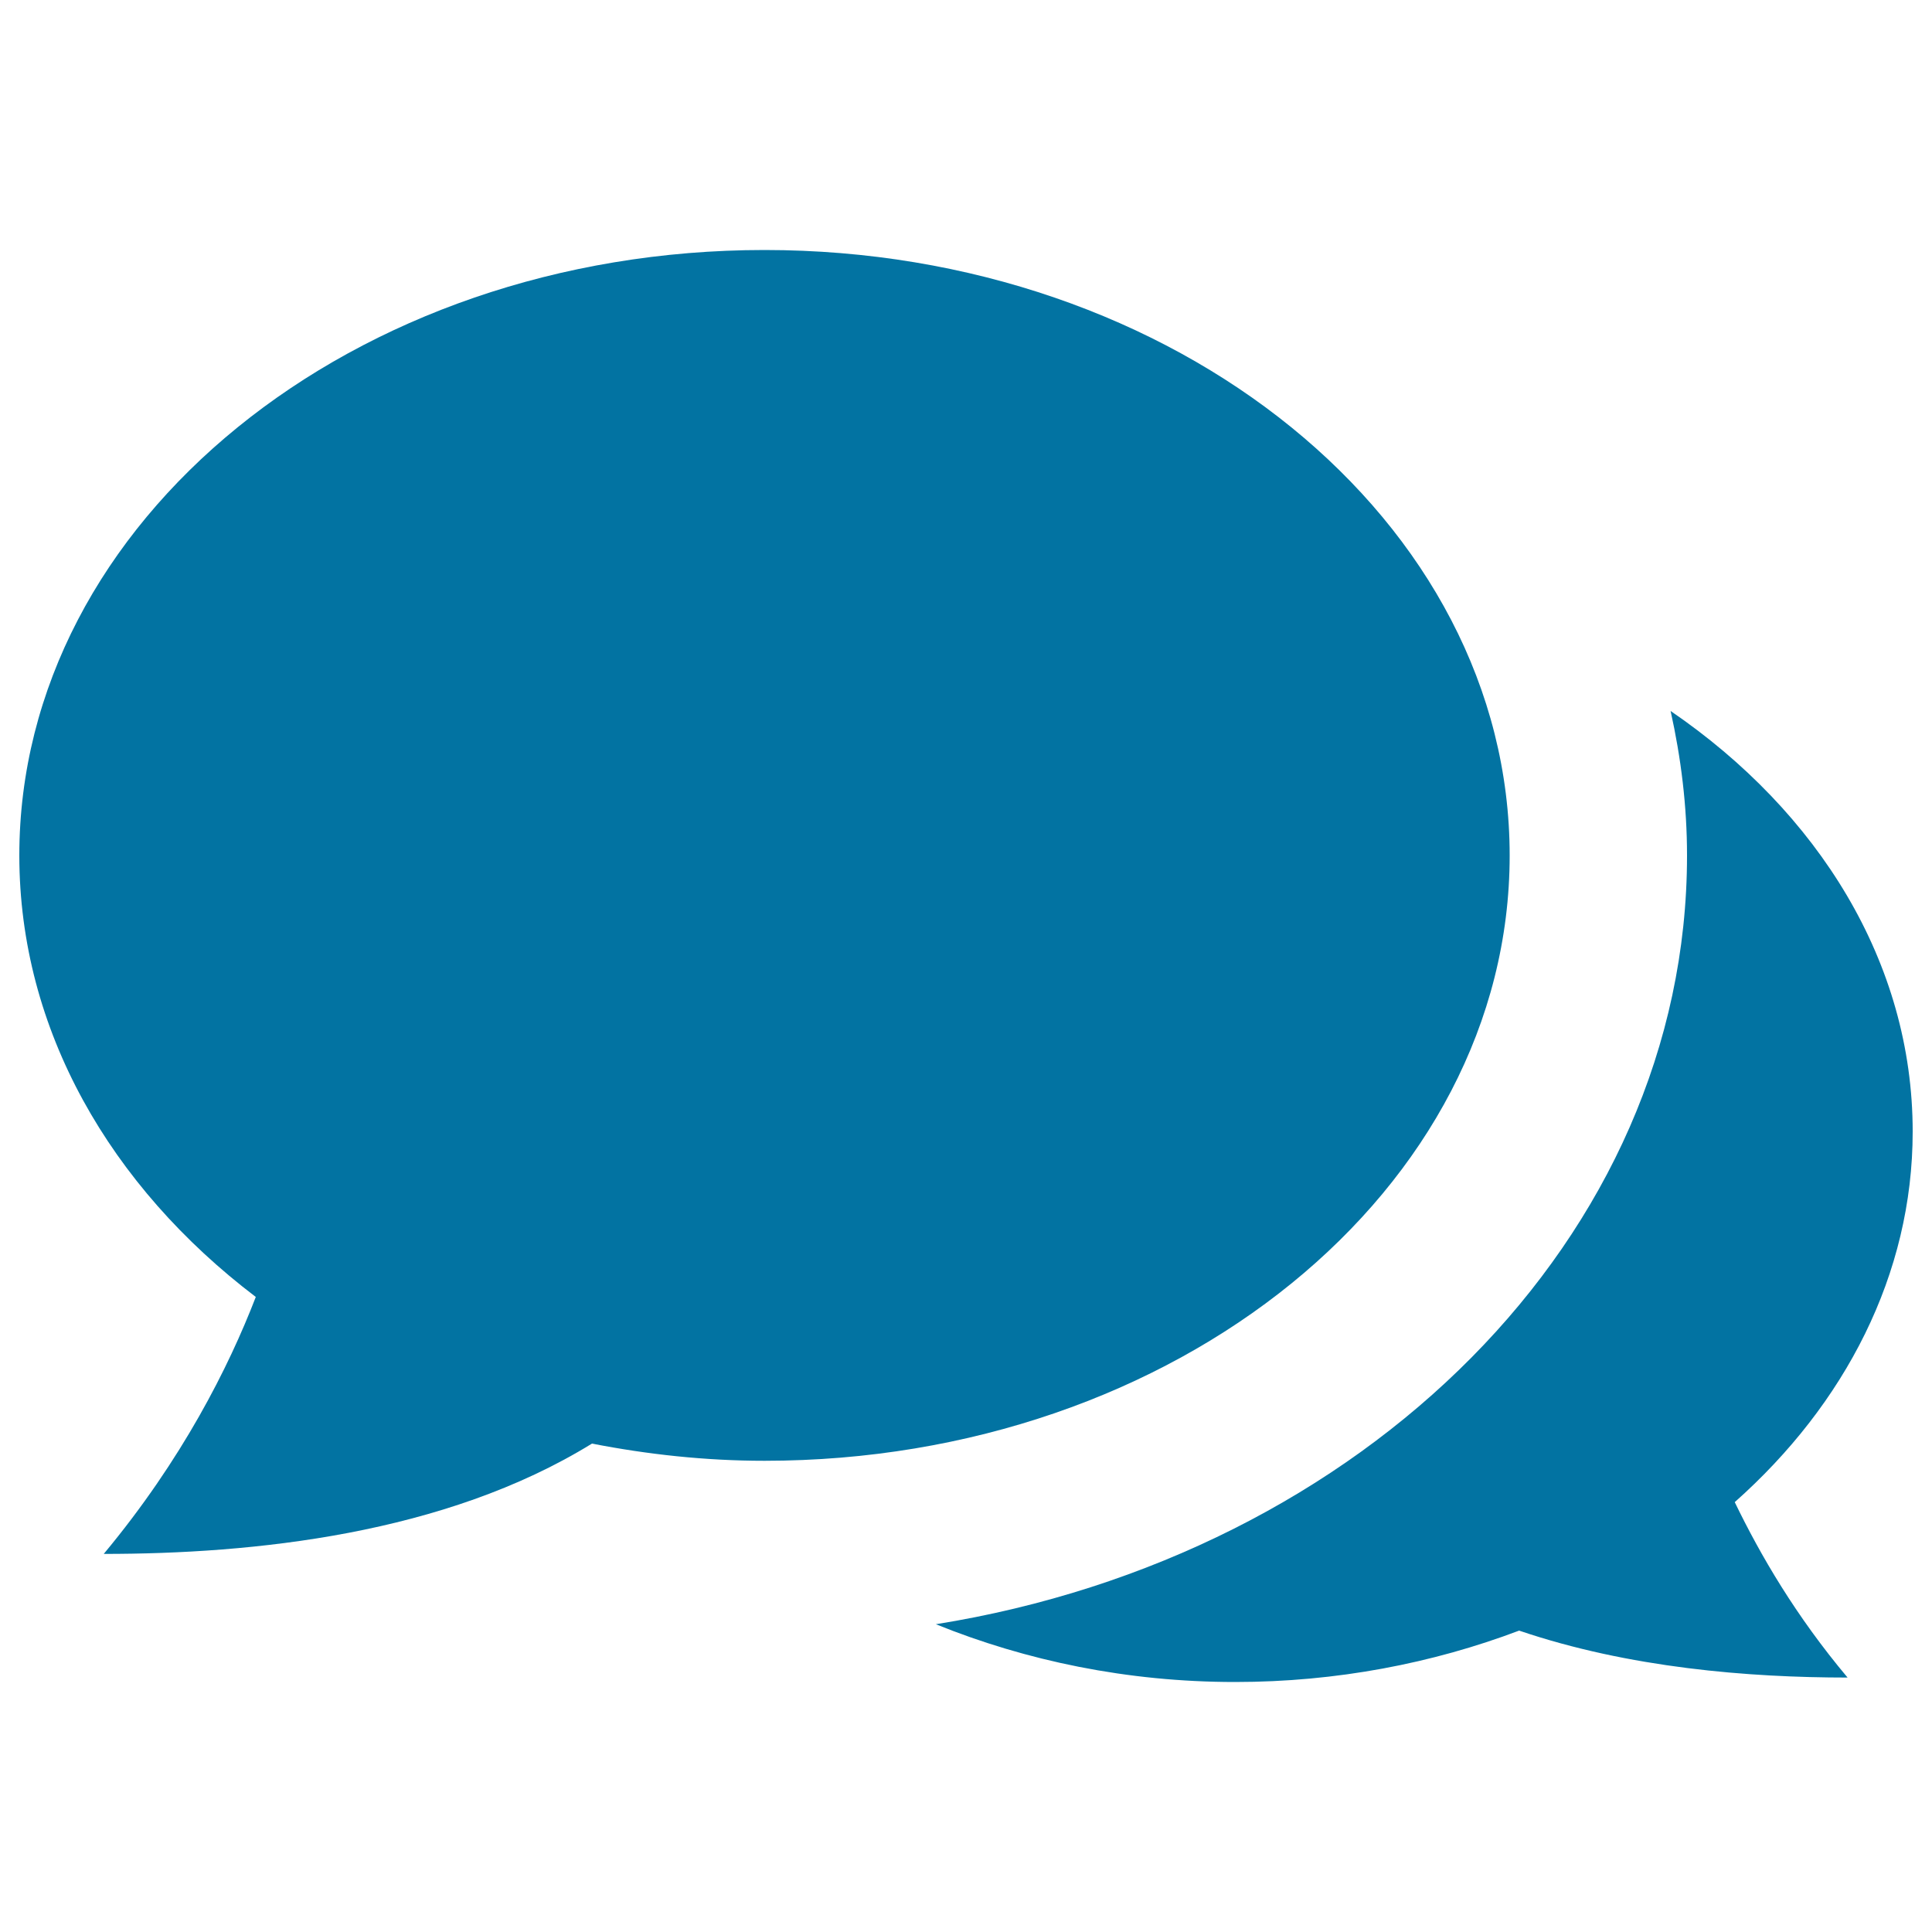 <svg xmlns="http://www.w3.org/2000/svg" viewBox="0 0 1000 1000" style="fill:#0273a2">
<title>Chat Conversation SVG icon</title>
<g><g><g><g><path d="M990,585.7c0-87.5-48.8-165.4-125.3-217.7c5.4,24.3,8.5,49.2,8.5,74.8c0,197.7-167.8,362.5-388.8,397.9c46.7,18.9,99,29.9,154.9,29.9c52.5,0,102.3-9.7,147-26.6c56.8,19.3,118.8,24.3,170,24.3c-26.8-31.9-45.1-63.3-58.4-90.8C955,726.8,990,659.6,990,585.7z"/><path d="M781.4,442.8c0-173-172.6-313.4-385.7-313.4C182.7,129.4,10,269.7,10,442.8c0,90.3,47.2,171.4,122.4,228.5c-14.1,36.5-38.1,84.2-78.7,133c77.1,0,176.3-10,252.7-57.1c28.7,5.6,58.6,8.9,89.3,8.9C608.7,756.1,781.4,615.8,781.4,442.8z"/></g></g></g></g>
</svg>